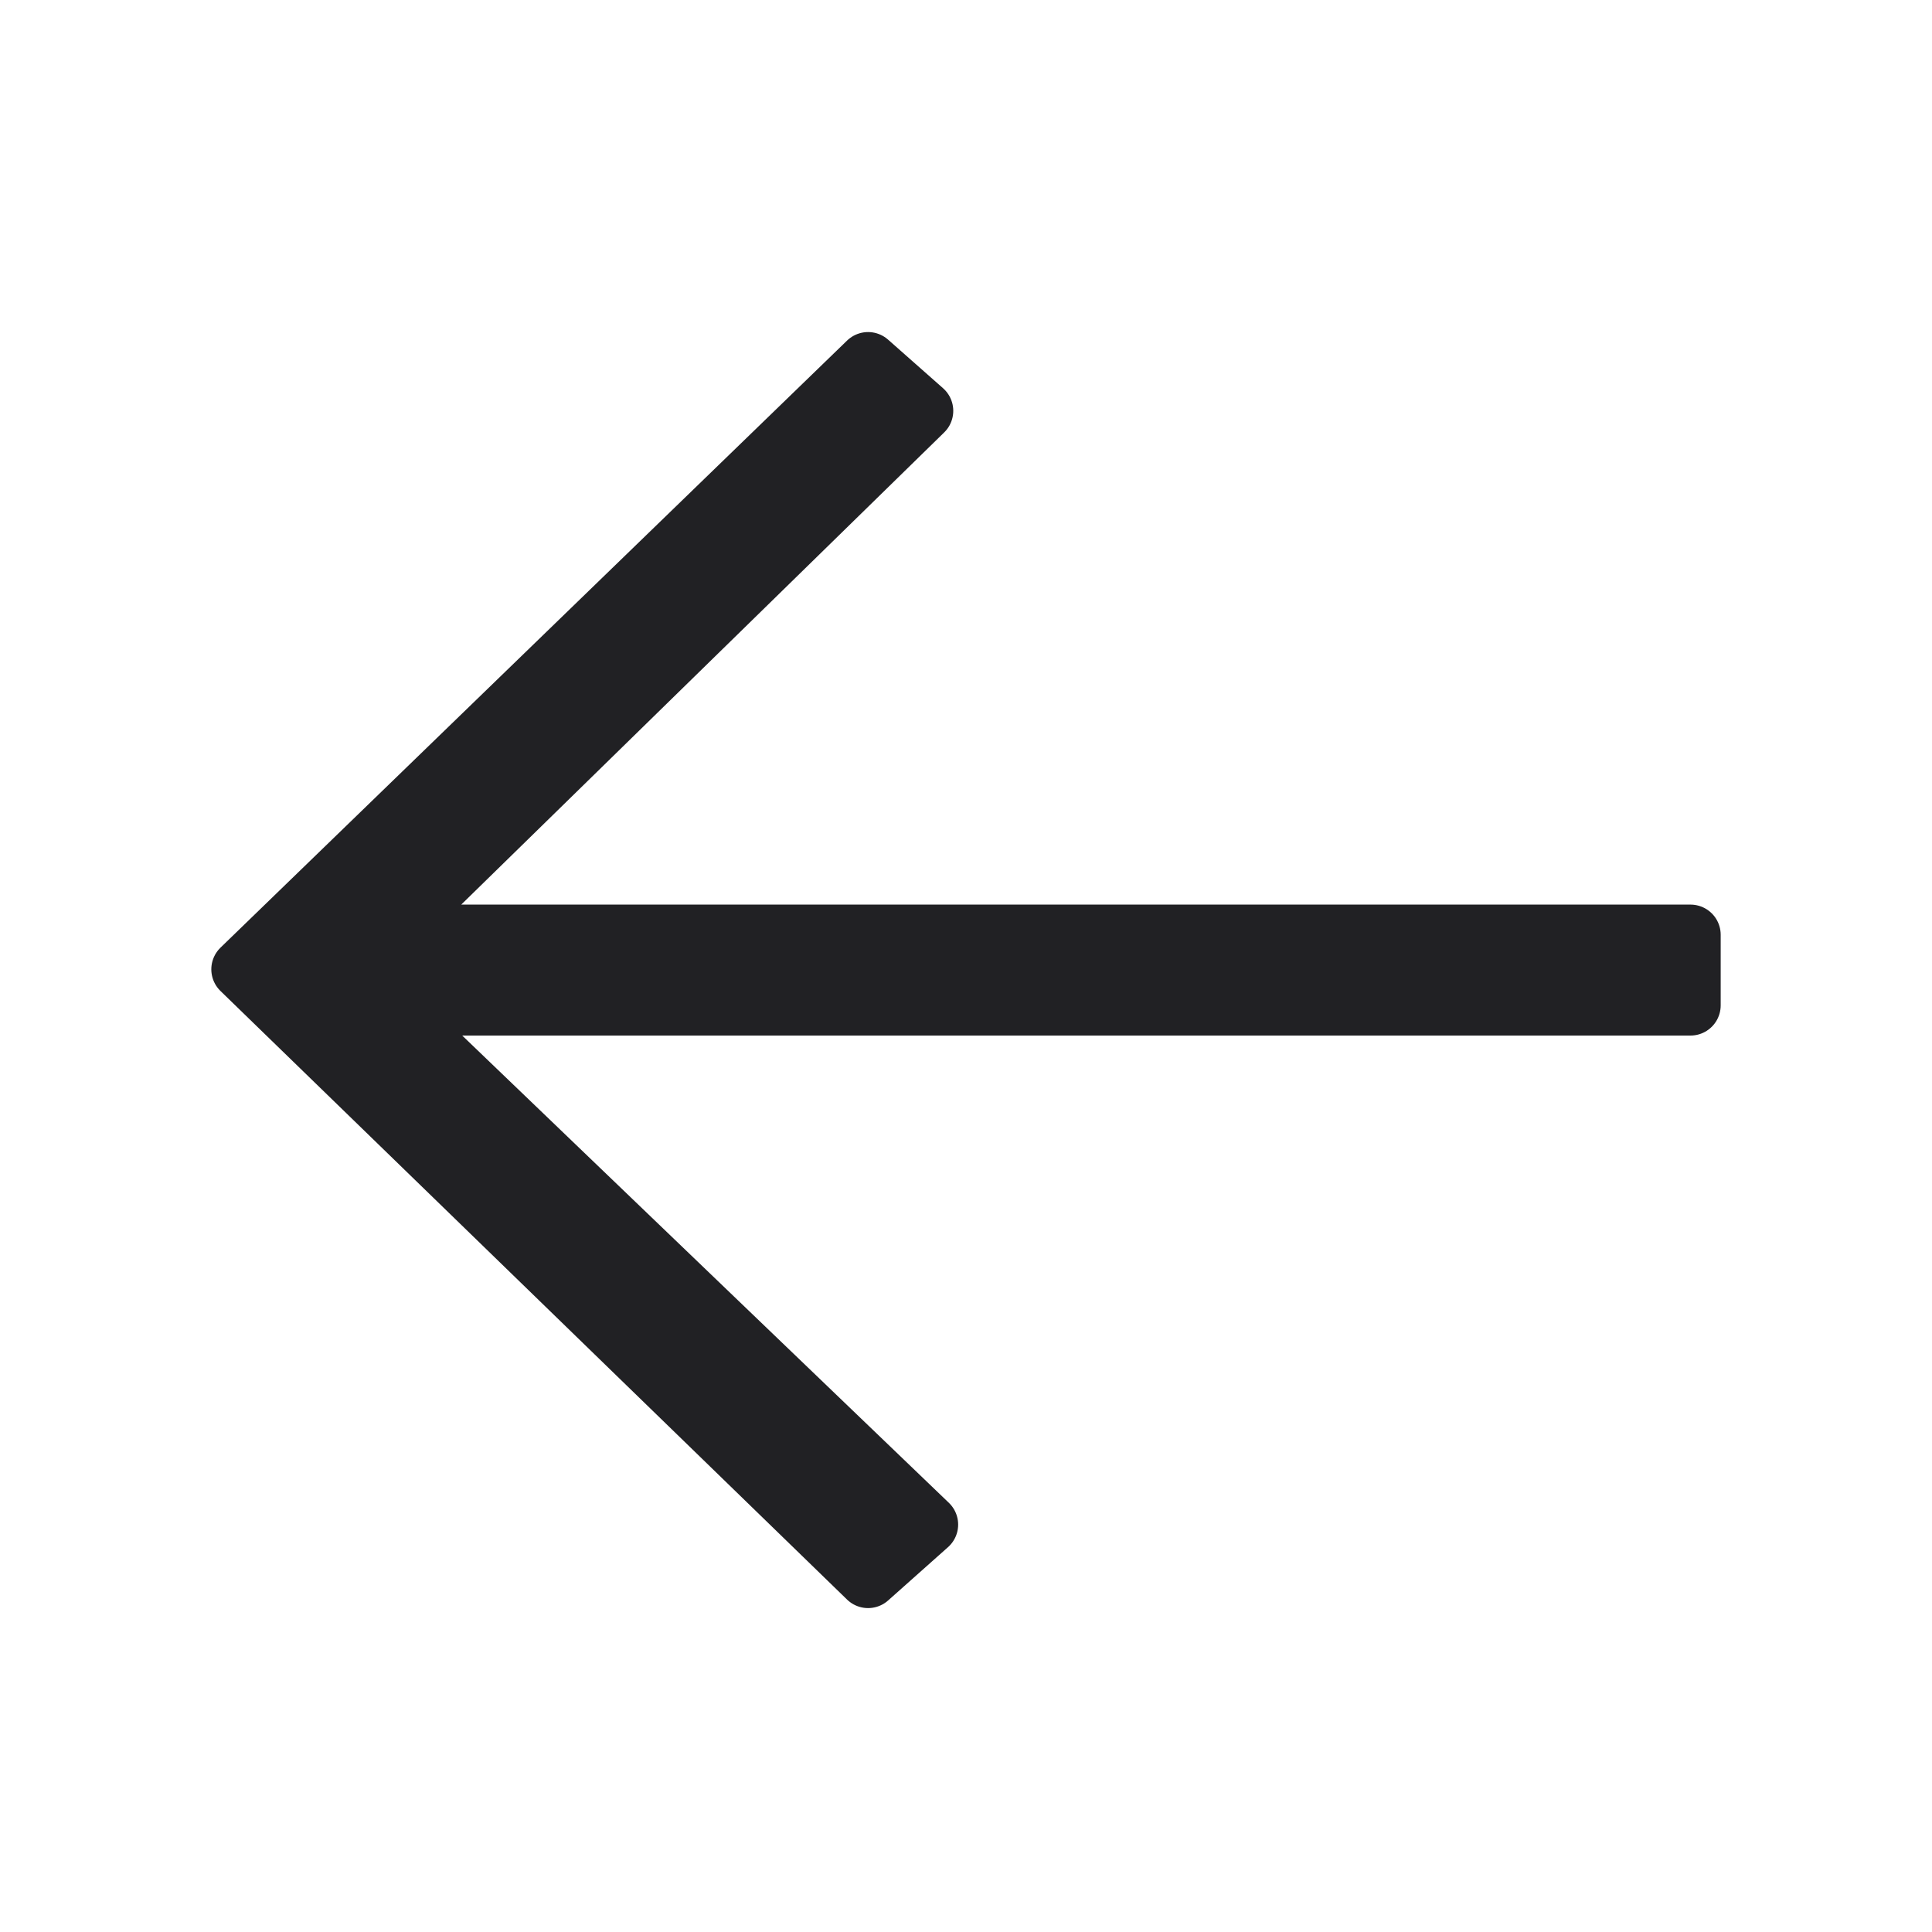 <svg width="32" height="32" viewBox="0 0 32 32" fill="none" xmlns="http://www.w3.org/2000/svg">
<path d="M14.378 26.135L4 16.055L14.378 6L15.289 6.805L6.413 15.483L28 15.483L28 16.652L6.413 16.652L15.37 25.252L14.378 26.135Z" fill="#212124" stroke="#212124" stroke-linejoin="round"/>
</svg>
